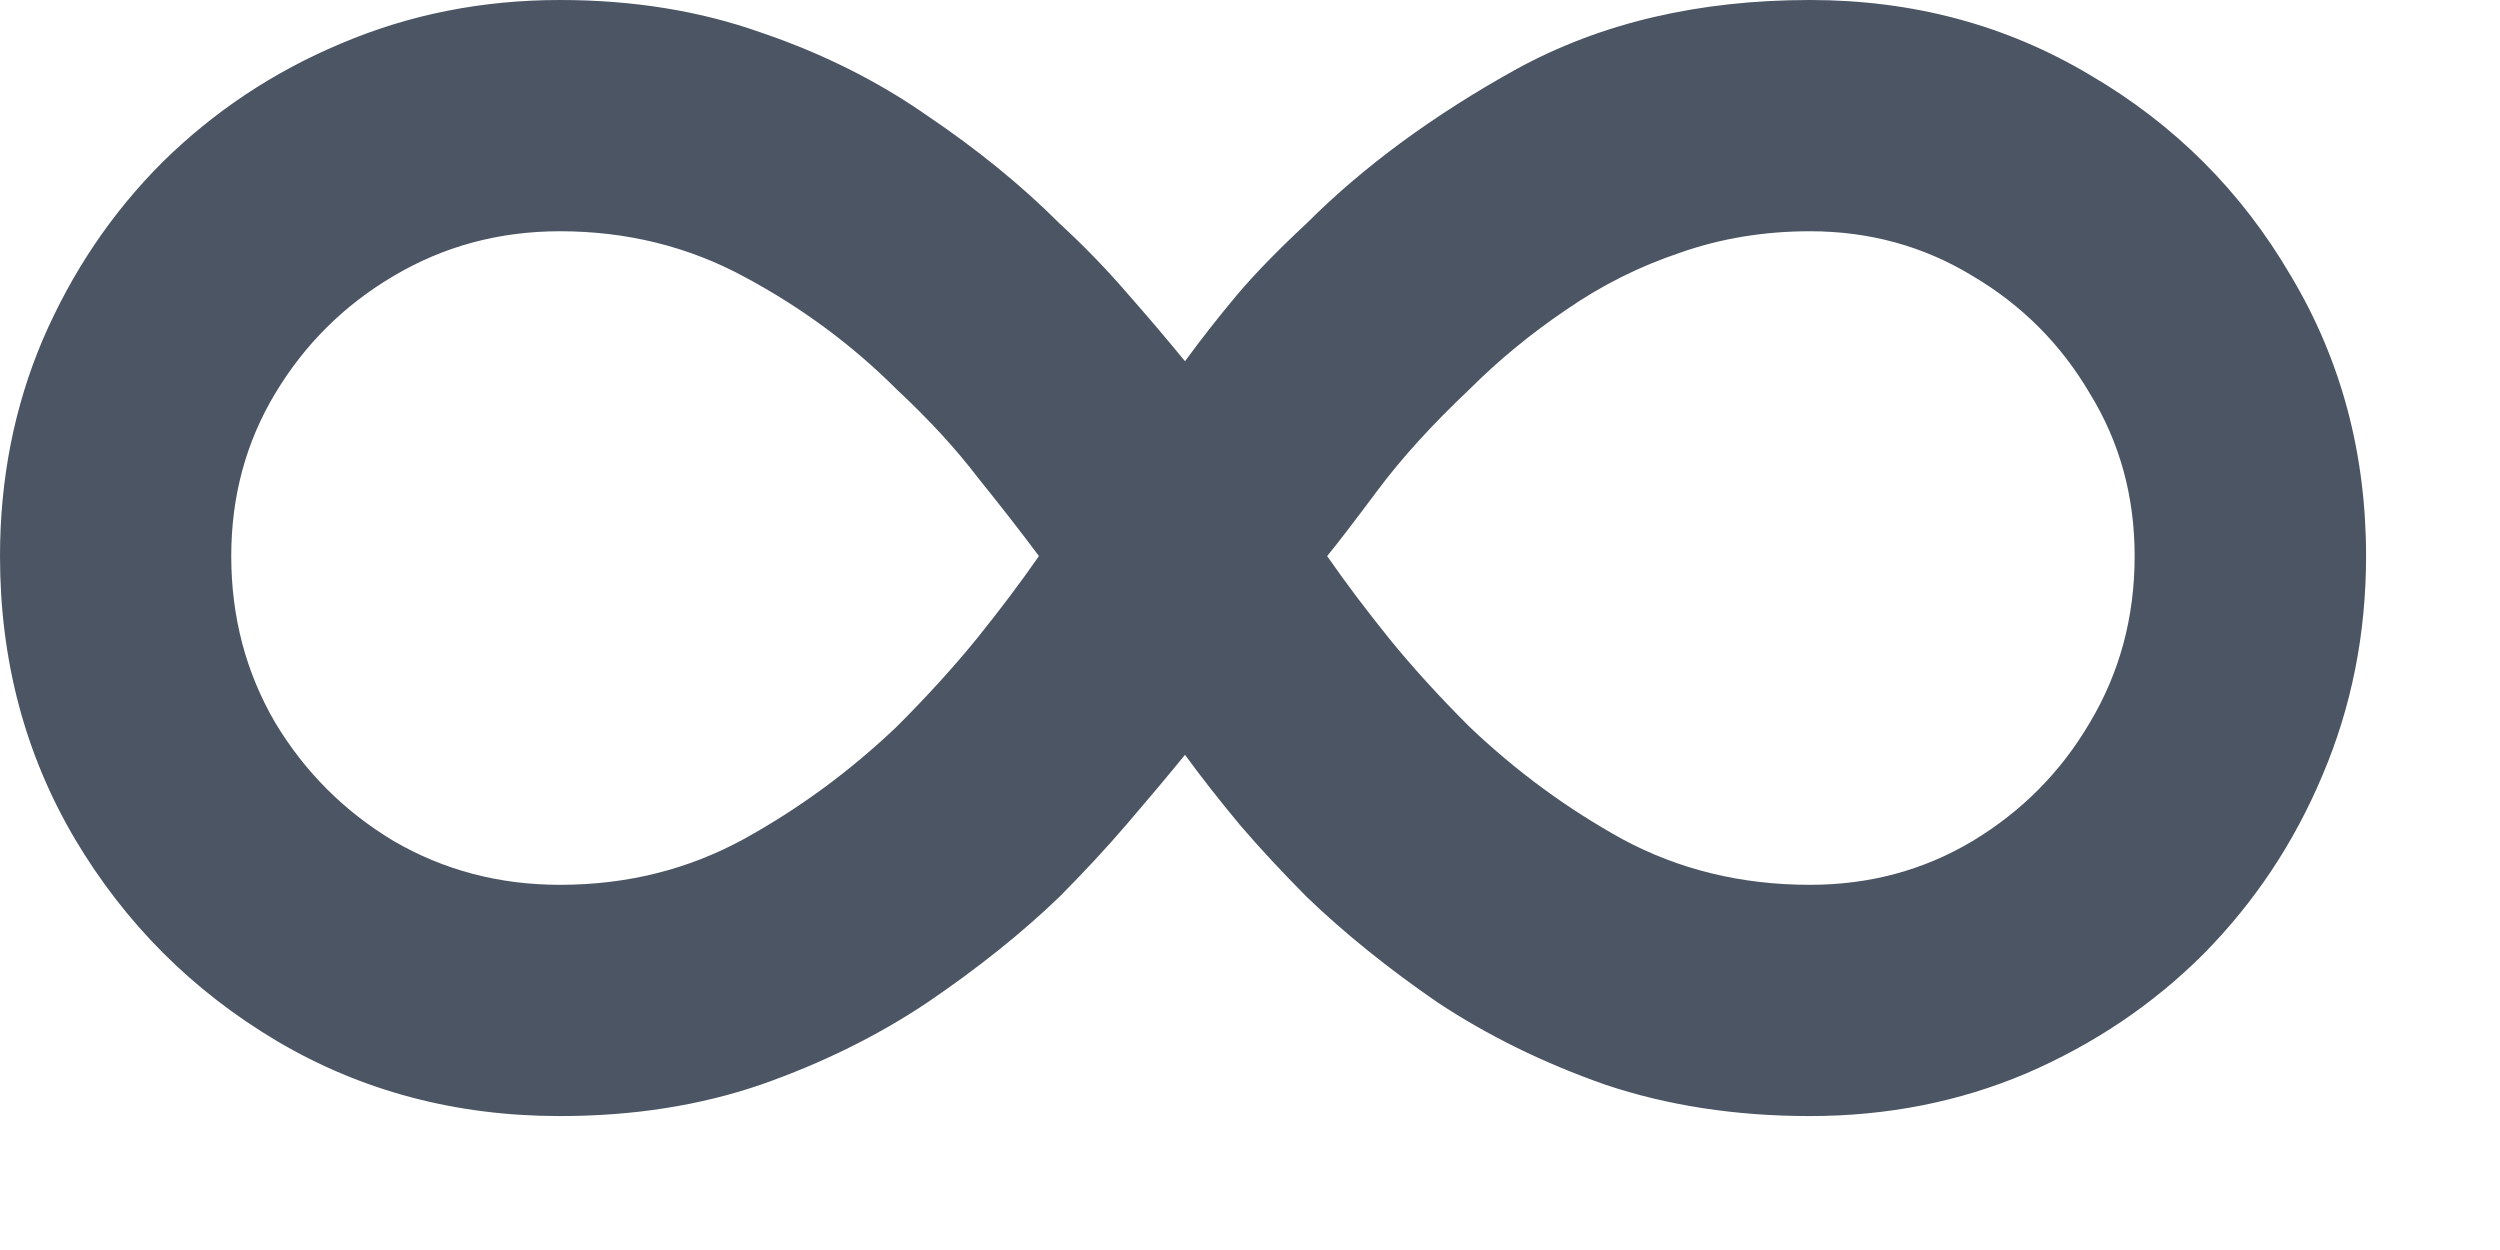 <svg width="14" height="7" viewBox="0 0 14 7" fill="none" xmlns="http://www.w3.org/2000/svg">
<path d="M3.136 0C3.545 0 3.92 0.061 4.261 0.182C4.606 0.299 4.917 0.455 5.193 0.648C5.473 0.837 5.72 1.038 5.932 1.25C6.068 1.375 6.193 1.504 6.307 1.636C6.424 1.769 6.534 1.898 6.636 2.023C6.727 1.898 6.824 1.775 6.926 1.653C7.028 1.532 7.159 1.398 7.318 1.25C7.636 0.932 8.028 0.644 8.494 0.386C8.964 0.129 9.511 0 10.136 0C10.712 0 11.235 0.14 11.704 0.42C12.178 0.697 12.553 1.072 12.829 1.545C13.11 2.015 13.25 2.538 13.25 3.114C13.25 3.549 13.169 3.958 13.006 4.341C12.847 4.72 12.625 5.053 12.341 5.341C12.057 5.625 11.725 5.848 11.347 6.011C10.972 6.17 10.568 6.25 10.136 6.25C9.72 6.25 9.337 6.191 8.989 6.074C8.644 5.953 8.331 5.799 8.051 5.614C7.775 5.424 7.53 5.227 7.318 5.023C7.182 4.886 7.057 4.752 6.943 4.619C6.83 4.483 6.727 4.352 6.636 4.227C6.534 4.352 6.424 4.483 6.307 4.619C6.193 4.752 6.068 4.886 5.932 5.023C5.72 5.227 5.473 5.424 5.193 5.614C4.917 5.799 4.606 5.953 4.261 6.074C3.92 6.191 3.545 6.25 3.136 6.25C2.553 6.25 2.025 6.11 1.551 5.83C1.078 5.549 0.701 5.172 0.42 4.699C0.14 4.225 0 3.697 0 3.114C0 2.682 0.08 2.278 0.239 1.903C0.402 1.525 0.625 1.193 0.909 0.909C1.197 0.625 1.53 0.403 1.909 0.244C2.292 0.081 2.701 0 3.136 0ZM1.295 3.114C1.295 3.455 1.377 3.765 1.54 4.045C1.706 4.322 1.928 4.544 2.205 4.71C2.485 4.873 2.795 4.955 3.136 4.955C3.511 4.955 3.854 4.869 4.165 4.699C4.475 4.528 4.761 4.318 5.023 4.068C5.193 3.898 5.343 3.733 5.472 3.574C5.6 3.415 5.716 3.261 5.818 3.114C5.716 2.977 5.602 2.831 5.477 2.676C5.356 2.517 5.205 2.352 5.023 2.182C4.773 1.932 4.489 1.722 4.17 1.551C3.856 1.381 3.511 1.295 3.136 1.295C2.795 1.295 2.485 1.379 2.205 1.545C1.928 1.708 1.706 1.928 1.54 2.205C1.377 2.477 1.295 2.78 1.295 3.114ZM11.954 3.114C11.954 2.78 11.871 2.477 11.704 2.205C11.542 1.928 11.322 1.708 11.046 1.545C10.773 1.379 10.47 1.295 10.136 1.295C9.879 1.295 9.636 1.335 9.409 1.415C9.182 1.491 8.97 1.597 8.773 1.733C8.576 1.866 8.394 2.015 8.227 2.182C8.023 2.375 7.852 2.562 7.716 2.744C7.583 2.922 7.489 3.045 7.432 3.114C7.534 3.261 7.65 3.415 7.778 3.574C7.907 3.733 8.057 3.898 8.227 4.068C8.489 4.318 8.775 4.528 9.085 4.699C9.4 4.869 9.75 4.955 10.136 4.955C10.47 4.955 10.773 4.873 11.046 4.71C11.322 4.544 11.542 4.322 11.704 4.045C11.871 3.765 11.954 3.455 11.954 3.114Z" fill="#4B5563"/>
</svg>
